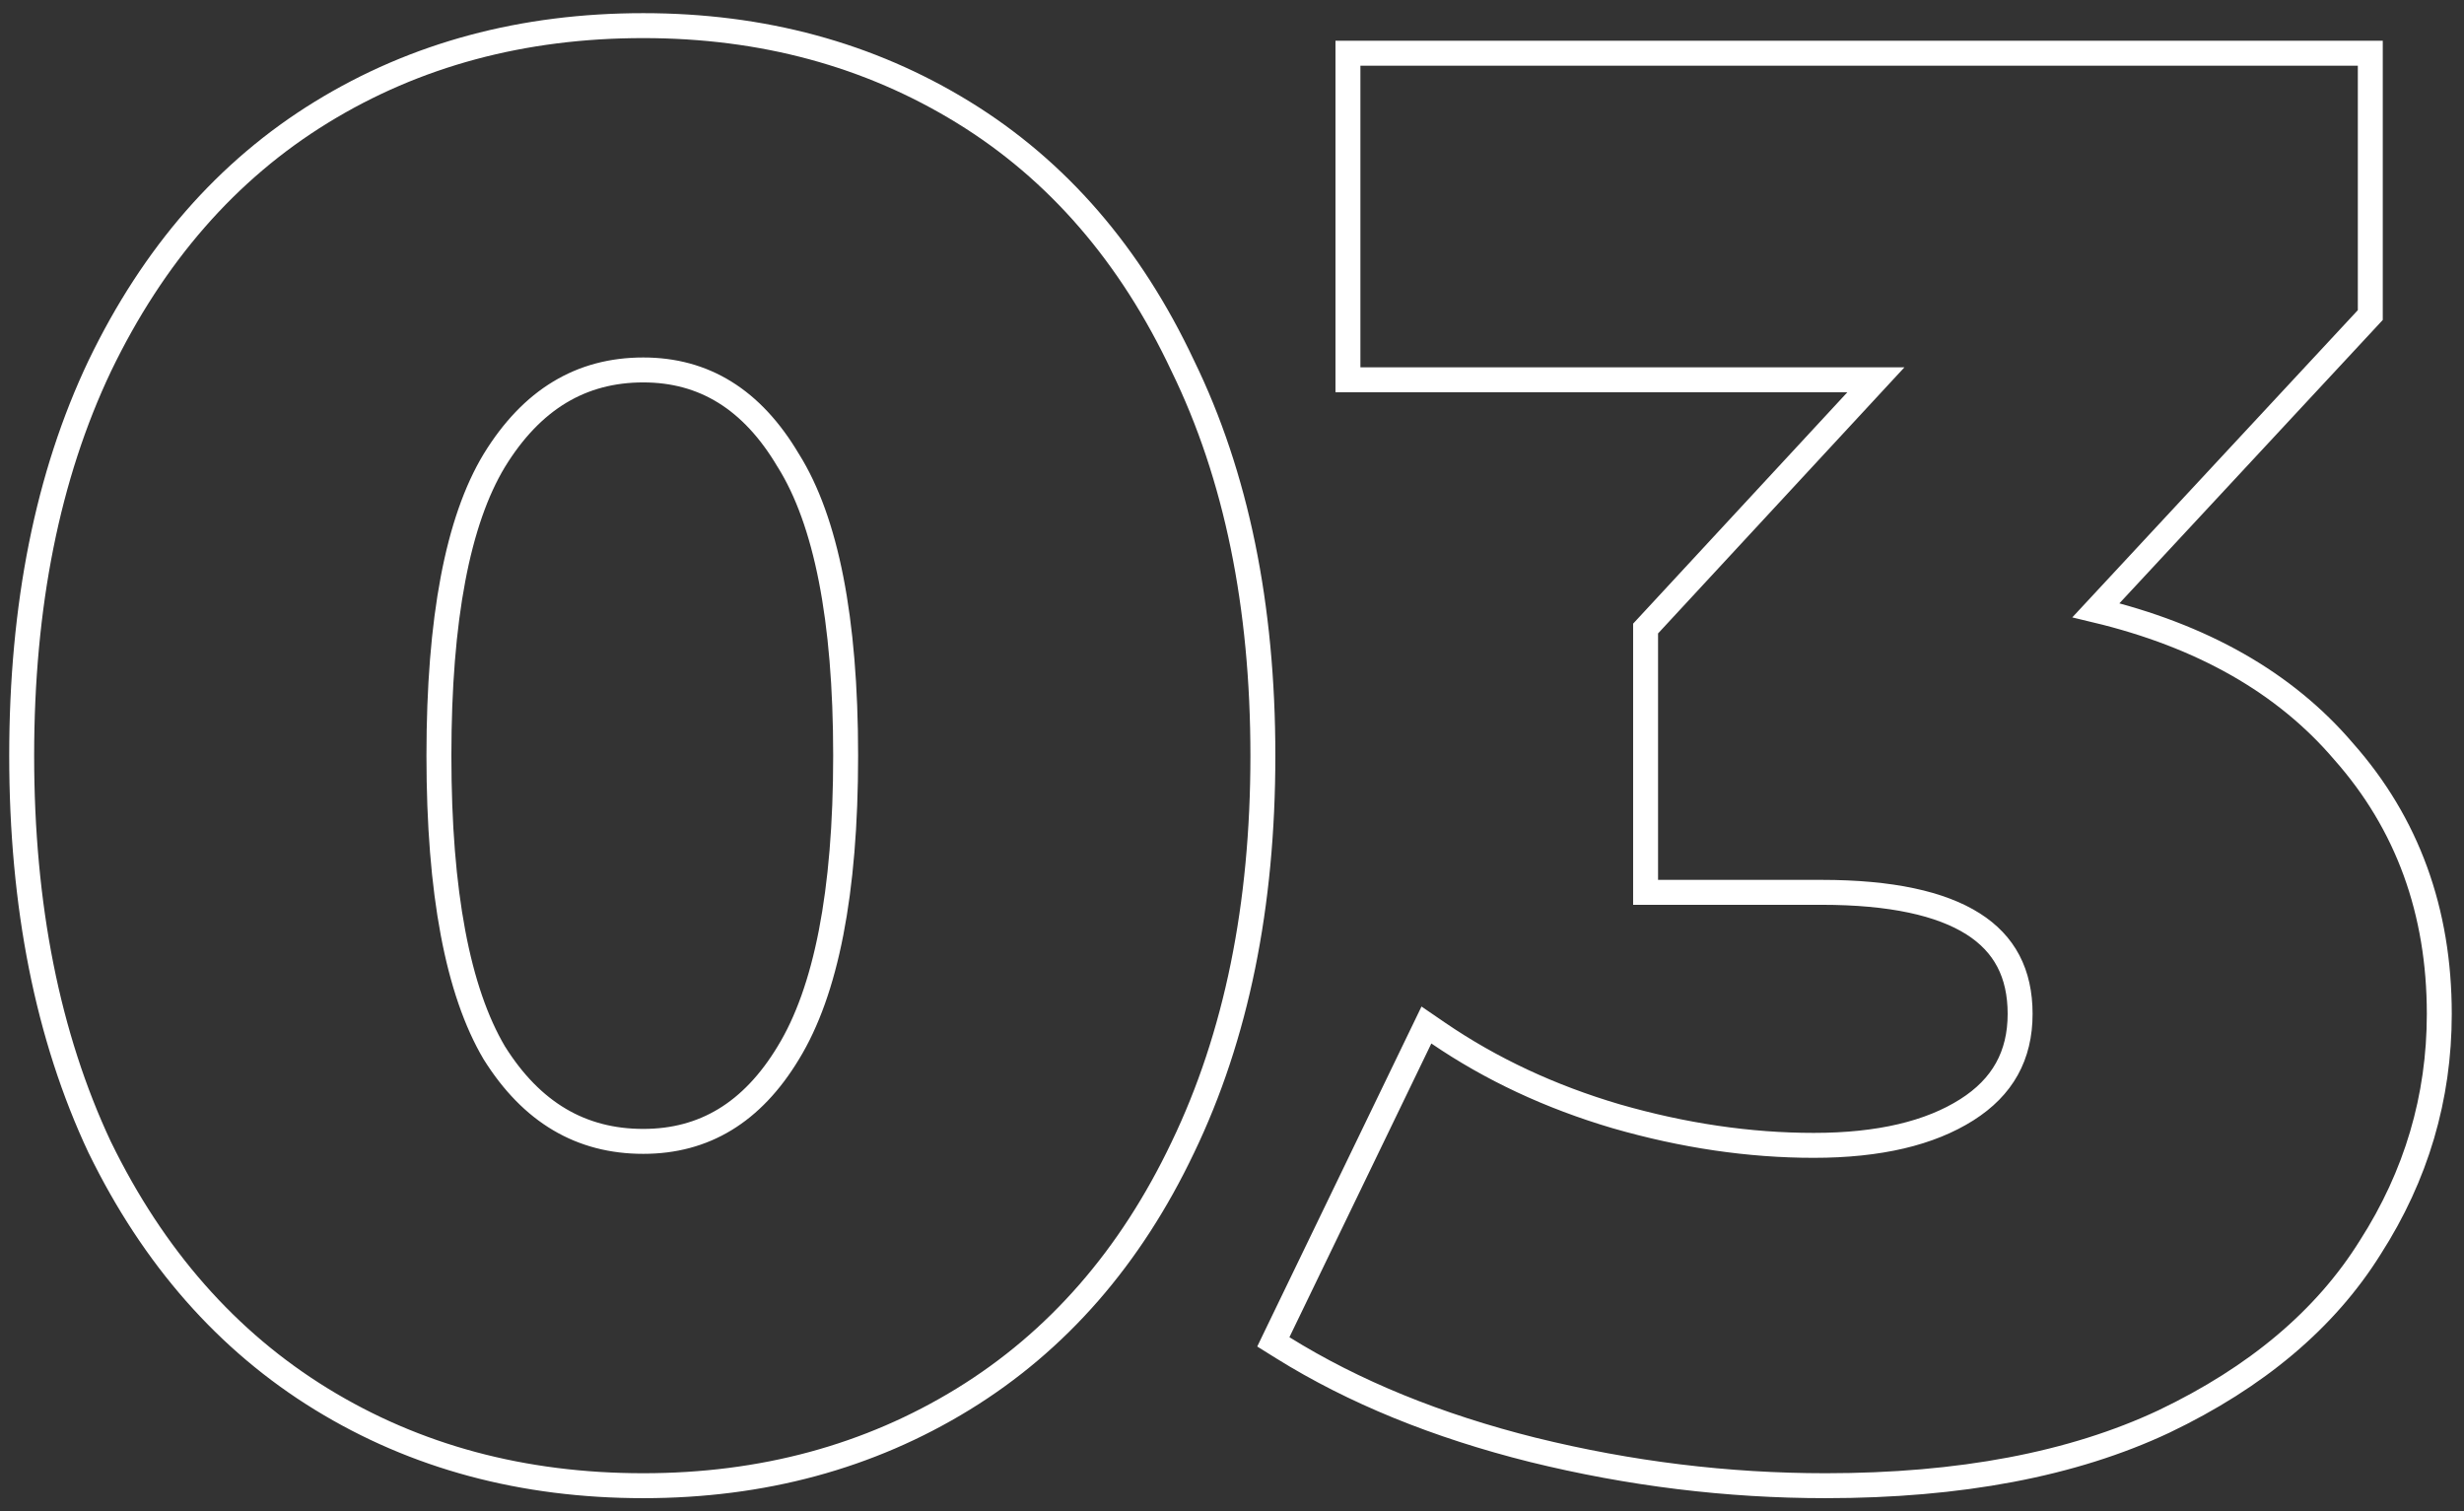 <?xml version="1.0" encoding="UTF-8"?> <svg xmlns="http://www.w3.org/2000/svg" width="75" height="46" viewBox="0 0 75 46" fill="none"><rect x="0" y="0" width="75" height="46" fill="#333333" stroke="none"/> <path d="M3.036 34.922L3.036 34.922L3.039 34.927C4.667 38.264 6.913 40.822 9.781 42.584C12.647 44.344 15.917 45.22 19.58 45.22C23.204 45.22 26.454 44.343 29.319 42.584C32.188 40.821 34.414 38.263 36.003 34.924C37.632 31.542 38.44 27.564 38.44 23C38.44 18.437 37.632 14.478 36.002 11.136C34.415 7.759 32.188 5.179 29.319 3.417C26.454 1.657 23.204 0.78 19.58 0.78C15.917 0.78 12.647 1.656 9.781 3.417C6.912 5.179 4.666 7.758 3.038 11.135L3.037 11.137C1.448 14.479 0.66 18.437 0.66 23C0.66 27.563 1.448 31.541 3.036 34.922ZM23.993 14.014L23.993 14.014L23.998 14.021C25.14 15.848 25.74 18.82 25.74 23C25.74 27.18 25.14 30.173 23.996 32.042L23.995 32.044C22.894 33.867 21.429 34.74 19.58 34.74C17.689 34.74 16.184 33.864 15.044 32.043C13.939 30.172 13.36 27.178 13.36 23C13.36 18.819 13.94 15.846 15.044 14.018C16.186 12.154 17.691 11.26 19.58 11.26C21.425 11.26 22.89 12.15 23.993 14.014ZM57.099 11.56L50.19 19.022L50.089 19.131V19.28V26.78V27.16H50.468H55.448C57.56 27.16 59.079 27.498 60.06 28.121C61.011 28.725 61.489 29.619 61.489 30.86C61.489 32.128 60.957 33.088 59.865 33.779C58.747 34.488 57.206 34.861 55.208 34.861C53.247 34.861 51.243 34.566 49.194 33.976C47.19 33.386 45.387 32.542 43.782 31.447L43.418 31.198L43.226 31.595L38.906 40.535L38.758 40.842L39.048 41.023C41.207 42.367 43.745 43.401 46.656 44.129L46.657 44.129C49.607 44.856 52.577 45.22 55.568 45.22C59.646 45.22 63.085 44.574 65.87 43.264L65.872 43.263C68.682 41.919 70.783 40.156 72.149 37.963C73.547 35.783 74.248 33.413 74.248 30.86C74.248 27.736 73.279 25.065 71.335 22.871C69.546 20.773 67.023 19.347 63.797 18.574L72.046 9.699L72.148 9.589V9.44V2V1.62H71.768H41.408H41.029V2V11.18V11.56H41.408H57.099Z" stroke="white" stroke-width="0.759"></path> </svg> 
